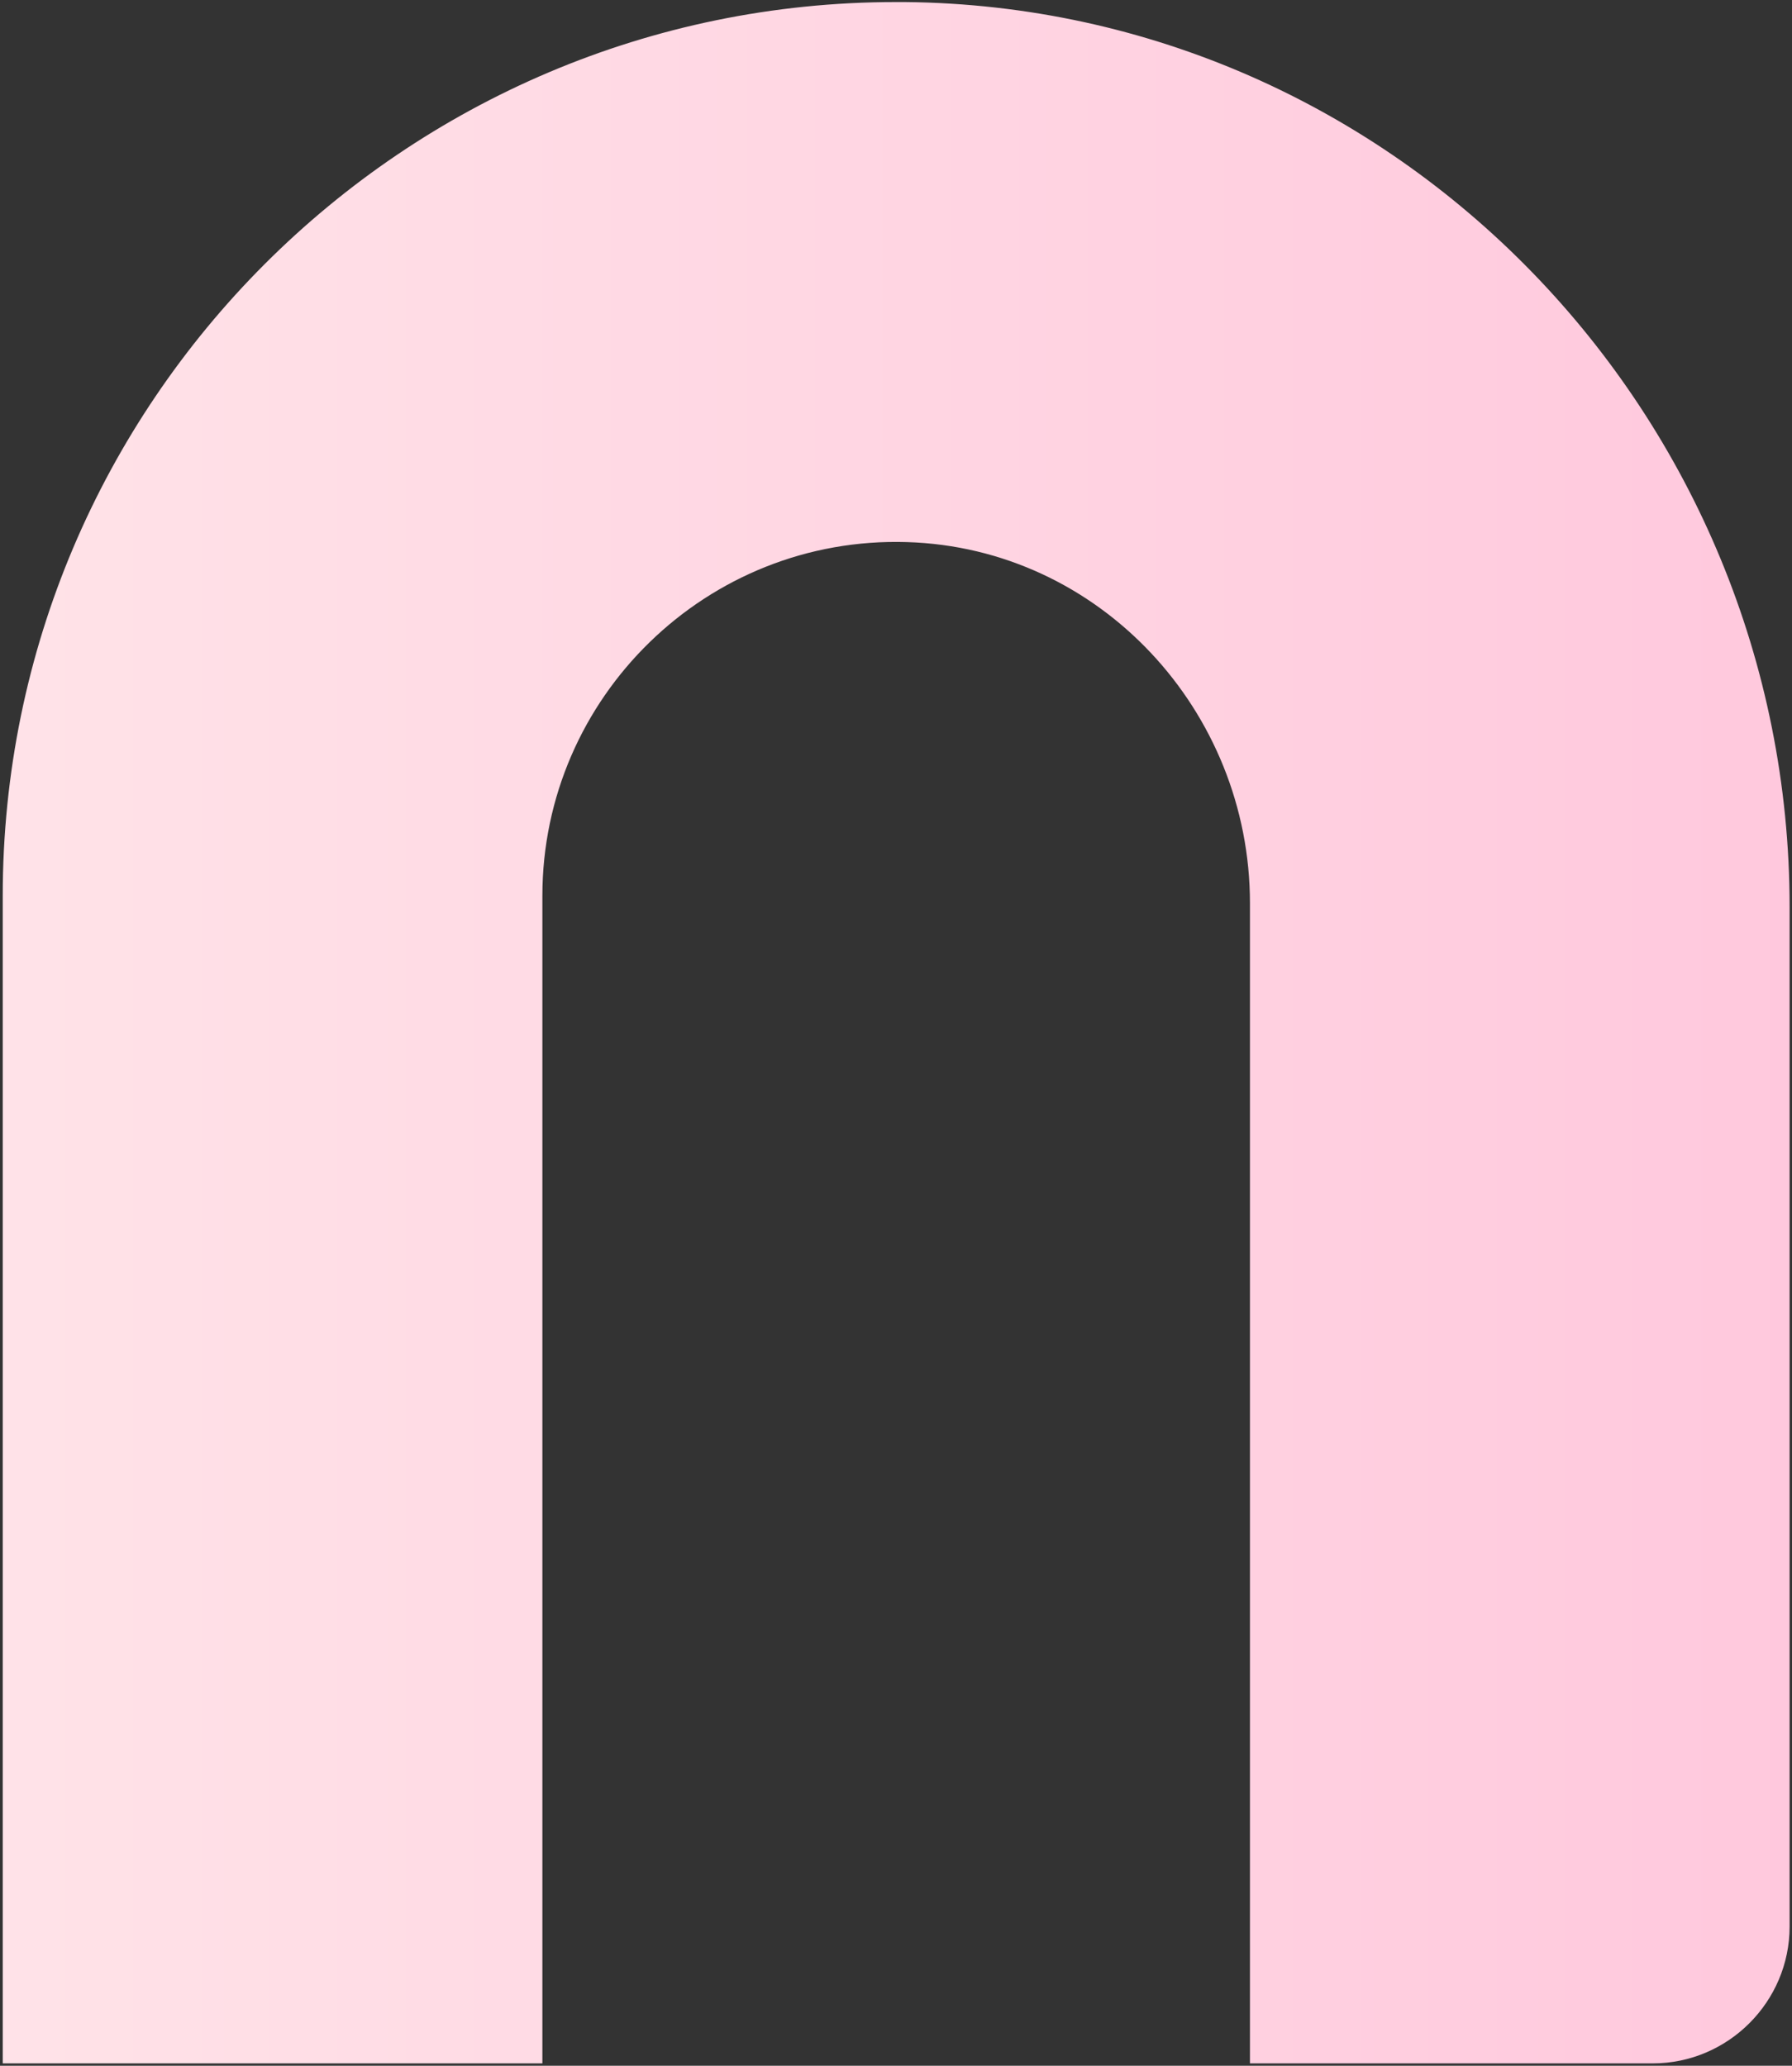 <svg version="1.2" xmlns="http://www.w3.org/2000/svg" viewBox="0 0 524 604" width="524" height="604"><rect x="0" y="0" width="524" height="604" fill="#333333" stroke="none"/><defs><linearGradient id="P" gradientUnits="userSpaceOnUse"/><linearGradient id="g1" x2="1" href="#P" gradientTransform="matrix(-1042.317,0,0,-1202.111,897.434,603.32)"><stop stop-color="#ffb5d5"/><stop offset="1" stop-color="#ffeaeb"/></linearGradient></defs><style>.a{fill:url(#g1)}</style><path class="a" d="m523.3 265.2v298.1c0 22-18 40-40 40h-117.8v-339.2c0-56.3-44-103.9-100.3-105.6-58.4-1.8-106.6 45.3-106.6 103.4v341.4h-157.8v-341.4c0-144.1 117.2-261.3 261.2-261.3h2.6c143.9 1.4 258.7 120.8 258.7 264.6z"/></svg>